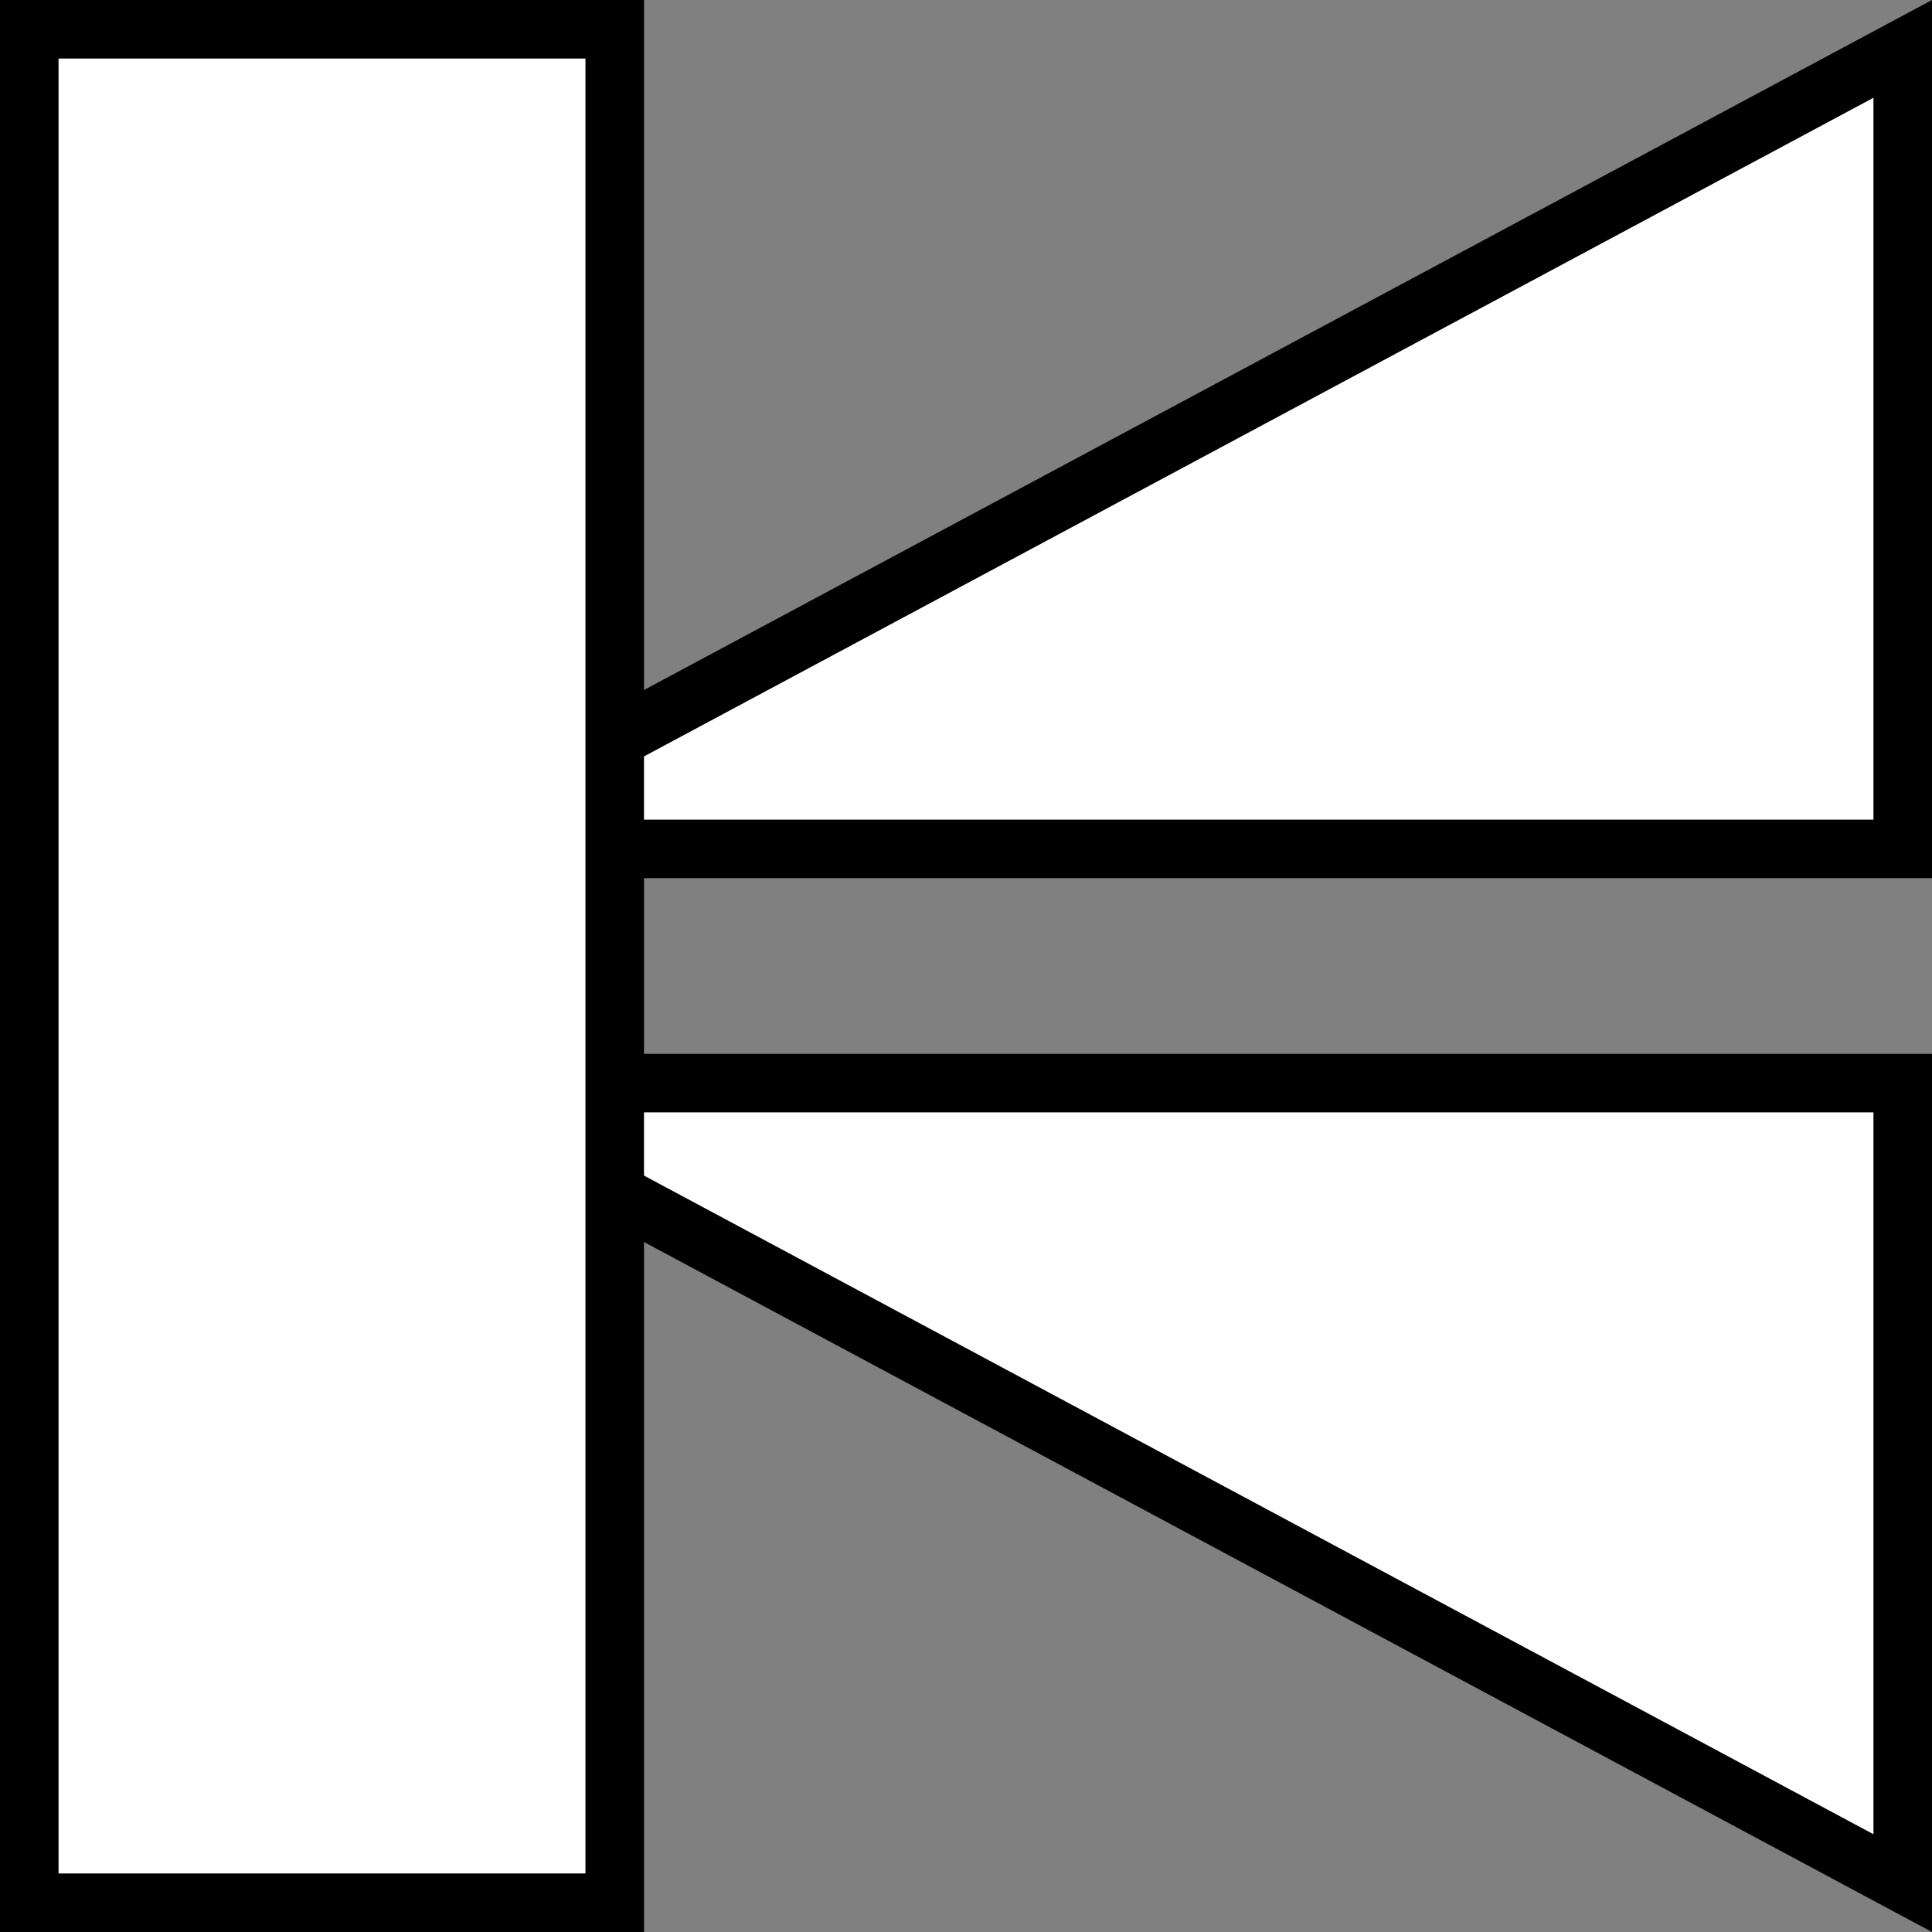 <svg width="33" height="33" viewBox="0 0 33 33" fill="none" xmlns="http://www.w3.org/2000/svg" vector-effect="non-scaling-stroke">
    <rect x="0" y="0" width="33" height="33" fill="#808080" stroke="none"/>
    <path d="M6.992 14.5L32.5 0.835L32.5 14.5L6.992 14.5Z" fill="white" stroke="black" stroke-width="1"/>
    <path d="M6.992 18.5L32.5 32.165L32.5 18.5L6.992 18.5Z" fill="white" stroke="black" stroke-width="1"/>
    <rect x="0.5" y="0.5" width="10" height="32" fill="white" stroke="black" stroke-width="1"/>
</svg>